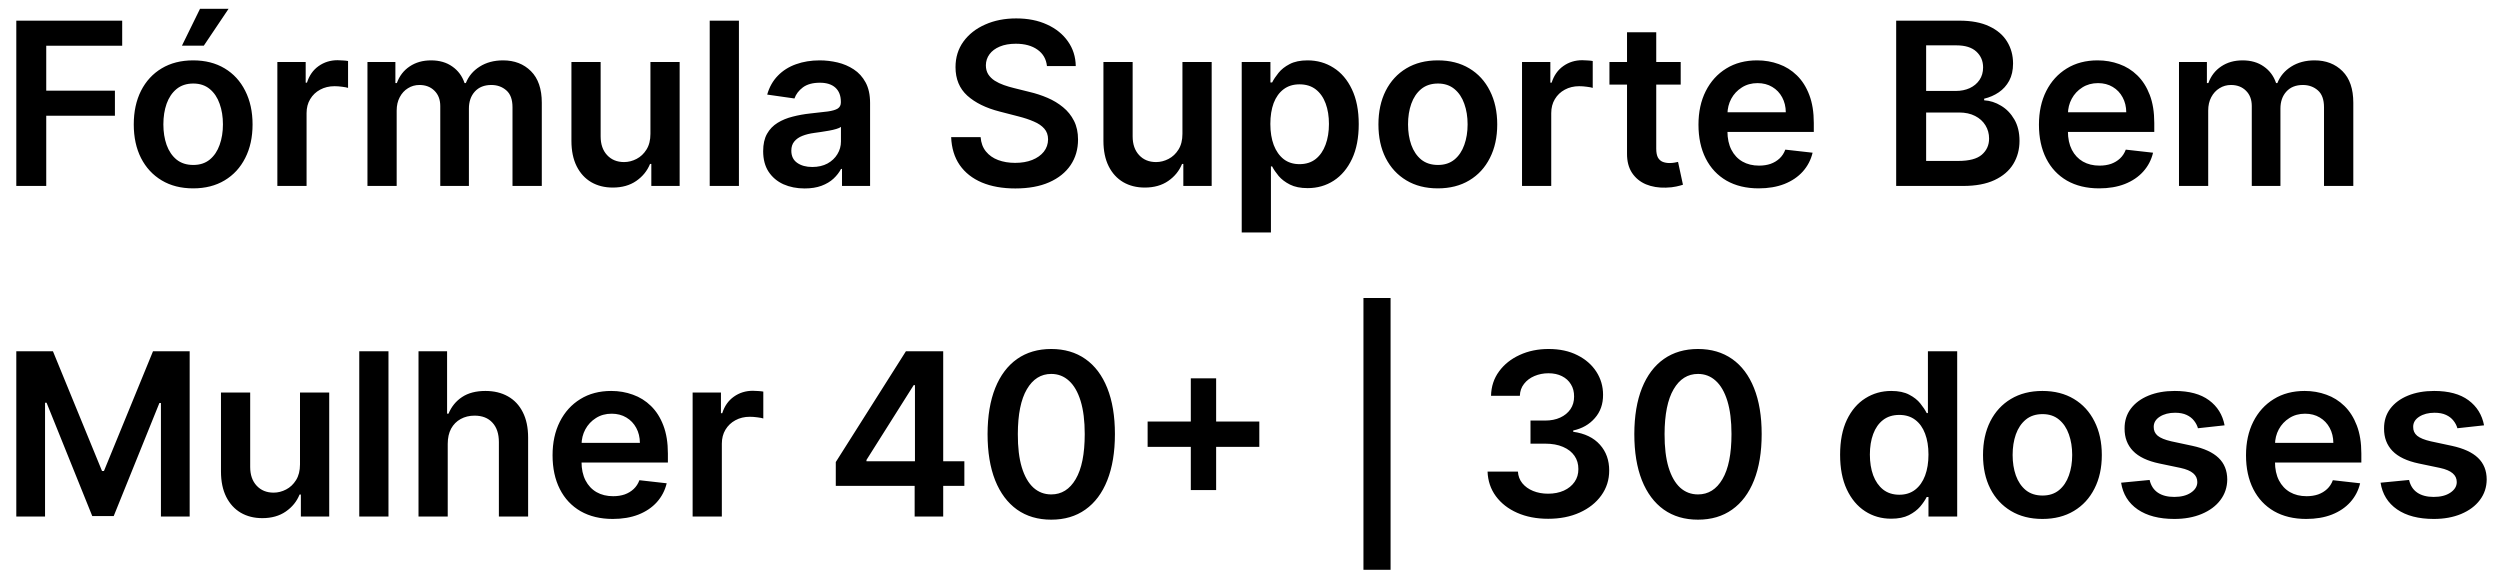 <svg xmlns="http://www.w3.org/2000/svg" width="121" height="28" viewBox="0 0 121 28" fill="none"><path d="M0.789 9V1H5.914V2.215H2.238V4.387H5.562V5.602H2.238V9H0.789ZM9.349 9.117C8.763 9.117 8.255 8.988 7.825 8.73C7.396 8.473 7.062 8.112 6.825 7.648C6.591 7.185 6.474 6.643 6.474 6.023C6.474 5.404 6.591 4.861 6.825 4.395C7.062 3.928 7.396 3.566 7.825 3.309C8.255 3.051 8.763 2.922 9.349 2.922C9.935 2.922 10.442 3.051 10.872 3.309C11.302 3.566 11.634 3.928 11.868 4.395C12.105 4.861 12.224 5.404 12.224 6.023C12.224 6.643 12.105 7.185 11.868 7.648C11.634 8.112 11.302 8.473 10.872 8.73C10.442 8.988 9.935 9.117 9.349 9.117ZM9.356 7.984C9.674 7.984 9.94 7.897 10.153 7.723C10.367 7.546 10.526 7.309 10.63 7.012C10.737 6.715 10.79 6.384 10.79 6.02C10.79 5.652 10.737 5.32 10.63 5.023C10.526 4.724 10.367 4.486 10.153 4.309C9.94 4.132 9.674 4.043 9.356 4.043C9.031 4.043 8.76 4.132 8.544 4.309C8.33 4.486 8.17 4.724 8.063 5.023C7.959 5.32 7.907 5.652 7.907 6.02C7.907 6.384 7.959 6.715 8.063 7.012C8.17 7.309 8.33 7.546 8.544 7.723C8.76 7.897 9.031 7.984 9.356 7.984ZM8.806 2.211L9.681 0.426H11.063L9.864 2.211H8.806ZM13.424 9V3H14.795V4H14.857C14.967 3.654 15.154 3.387 15.42 3.199C15.688 3.009 15.994 2.914 16.338 2.914C16.416 2.914 16.503 2.918 16.6 2.926C16.699 2.931 16.781 2.94 16.846 2.953V4.254C16.786 4.233 16.691 4.215 16.561 4.199C16.433 4.181 16.309 4.172 16.189 4.172C15.932 4.172 15.7 4.228 15.494 4.34C15.291 4.449 15.131 4.602 15.014 4.797C14.896 4.992 14.838 5.217 14.838 5.473V9H13.424ZM17.785 9V3H19.137V4.02H19.207C19.332 3.676 19.539 3.408 19.828 3.215C20.117 3.02 20.462 2.922 20.863 2.922C21.27 2.922 21.612 3.021 21.891 3.219C22.172 3.414 22.37 3.681 22.484 4.02H22.547C22.68 3.686 22.904 3.421 23.219 3.223C23.537 3.022 23.913 2.922 24.348 2.922C24.9 2.922 25.35 3.096 25.699 3.445C26.048 3.794 26.223 4.303 26.223 4.973V9H24.805V5.191C24.805 4.819 24.706 4.547 24.508 4.375C24.31 4.201 24.068 4.113 23.781 4.113C23.44 4.113 23.173 4.22 22.98 4.434C22.79 4.645 22.695 4.919 22.695 5.258V9H21.309V5.133C21.309 4.823 21.215 4.576 21.027 4.391C20.842 4.206 20.6 4.113 20.301 4.113C20.098 4.113 19.913 4.165 19.746 4.27C19.579 4.371 19.447 4.516 19.348 4.703C19.249 4.888 19.199 5.104 19.199 5.352V9H17.785ZM31.481 6.477V3H32.895V9H31.524V7.934H31.462C31.326 8.27 31.104 8.544 30.794 8.758C30.487 8.971 30.108 9.078 29.657 9.078C29.264 9.078 28.916 8.991 28.614 8.816C28.315 8.639 28.08 8.383 27.911 8.047C27.742 7.708 27.657 7.299 27.657 6.82V3H29.071V6.602C29.071 6.982 29.175 7.284 29.384 7.508C29.592 7.732 29.866 7.844 30.204 7.844C30.412 7.844 30.614 7.793 30.81 7.691C31.005 7.59 31.165 7.439 31.29 7.238C31.418 7.035 31.481 6.781 31.481 6.477ZM35.764 1V9H34.35V1H35.764ZM38.944 9.121C38.564 9.121 38.222 9.053 37.917 8.918C37.615 8.78 37.375 8.577 37.198 8.309C37.024 8.04 36.937 7.71 36.937 7.316C36.937 6.978 36.999 6.698 37.124 6.477C37.249 6.255 37.42 6.078 37.636 5.945C37.852 5.812 38.095 5.712 38.366 5.645C38.64 5.574 38.922 5.523 39.214 5.492C39.565 5.456 39.851 5.423 40.069 5.395C40.288 5.363 40.447 5.316 40.546 5.254C40.648 5.189 40.698 5.089 40.698 4.953V4.93C40.698 4.635 40.611 4.408 40.437 4.246C40.262 4.085 40.011 4.004 39.683 4.004C39.336 4.004 39.062 4.079 38.858 4.23C38.658 4.382 38.523 4.56 38.452 4.766L37.132 4.578C37.236 4.214 37.408 3.909 37.648 3.664C37.887 3.417 38.18 3.232 38.526 3.109C38.873 2.984 39.255 2.922 39.675 2.922C39.964 2.922 40.252 2.956 40.538 3.023C40.825 3.091 41.086 3.203 41.323 3.359C41.56 3.513 41.75 3.723 41.894 3.988C42.039 4.254 42.112 4.586 42.112 4.984V9H40.753V8.176H40.706C40.62 8.342 40.499 8.499 40.343 8.645C40.189 8.788 39.995 8.904 39.761 8.992C39.529 9.078 39.257 9.121 38.944 9.121ZM39.312 8.082C39.595 8.082 39.842 8.026 40.05 7.914C40.258 7.799 40.418 7.648 40.53 7.461C40.645 7.273 40.702 7.069 40.702 6.848V6.141C40.658 6.177 40.582 6.211 40.476 6.242C40.371 6.273 40.254 6.301 40.124 6.324C39.994 6.348 39.865 6.368 39.737 6.387C39.61 6.405 39.499 6.421 39.405 6.434C39.194 6.462 39.005 6.509 38.839 6.574C38.672 6.639 38.541 6.73 38.444 6.848C38.348 6.962 38.3 7.111 38.3 7.293C38.3 7.553 38.395 7.75 38.585 7.883C38.775 8.016 39.017 8.082 39.312 8.082ZM50.673 3.199C50.636 2.858 50.483 2.592 50.212 2.402C49.944 2.212 49.595 2.117 49.165 2.117C48.863 2.117 48.604 2.163 48.388 2.254C48.172 2.345 48.006 2.469 47.892 2.625C47.777 2.781 47.718 2.96 47.716 3.16C47.716 3.327 47.754 3.471 47.829 3.594C47.907 3.716 48.013 3.82 48.145 3.906C48.278 3.99 48.425 4.06 48.587 4.117C48.748 4.174 48.911 4.223 49.075 4.262L49.825 4.449C50.127 4.52 50.418 4.615 50.696 4.734C50.977 4.854 51.229 5.005 51.45 5.188C51.674 5.37 51.851 5.59 51.981 5.848C52.112 6.105 52.177 6.408 52.177 6.754C52.177 7.223 52.057 7.635 51.817 7.992C51.578 8.346 51.231 8.624 50.778 8.824C50.328 9.022 49.782 9.121 49.142 9.121C48.519 9.121 47.979 9.025 47.52 8.832C47.065 8.639 46.708 8.358 46.45 7.988C46.195 7.618 46.057 7.168 46.036 6.637H47.462C47.483 6.915 47.569 7.147 47.72 7.332C47.871 7.517 48.067 7.655 48.31 7.746C48.554 7.837 48.828 7.883 49.13 7.883C49.445 7.883 49.721 7.836 49.958 7.742C50.198 7.646 50.385 7.513 50.52 7.344C50.656 7.172 50.725 6.971 50.727 6.742C50.725 6.534 50.664 6.362 50.544 6.227C50.424 6.089 50.256 5.974 50.04 5.883C49.827 5.789 49.577 5.706 49.29 5.633L48.38 5.398C47.721 5.229 47.2 4.973 46.817 4.629C46.437 4.283 46.247 3.823 46.247 3.25C46.247 2.779 46.375 2.366 46.63 2.012C46.888 1.658 47.238 1.383 47.681 1.188C48.123 0.99 48.625 0.891 49.185 0.891C49.752 0.891 50.25 0.99 50.677 1.188C51.106 1.383 51.444 1.655 51.688 2.004C51.933 2.35 52.06 2.749 52.067 3.199H50.673ZM57.23 6.477V3H58.645V9H57.273V7.934H57.211C57.075 8.27 56.853 8.544 56.543 8.758C56.236 8.971 55.857 9.078 55.406 9.078C55.013 9.078 54.665 8.991 54.363 8.816C54.064 8.639 53.829 8.383 53.66 8.047C53.491 7.708 53.406 7.299 53.406 6.82V3H54.82V6.602C54.82 6.982 54.925 7.284 55.133 7.508C55.341 7.732 55.615 7.844 55.953 7.844C56.161 7.844 56.363 7.793 56.559 7.691C56.754 7.59 56.914 7.439 57.039 7.238C57.167 7.035 57.23 6.781 57.23 6.477ZM60.099 11.25V3H61.489V3.992H61.571C61.644 3.846 61.747 3.691 61.88 3.527C62.013 3.361 62.192 3.219 62.419 3.102C62.645 2.982 62.935 2.922 63.286 2.922C63.75 2.922 64.168 3.04 64.54 3.277C64.915 3.512 65.212 3.859 65.431 4.32C65.652 4.779 65.763 5.341 65.763 6.008C65.763 6.667 65.655 7.227 65.439 7.688C65.222 8.148 64.928 8.5 64.556 8.742C64.183 8.984 63.761 9.105 63.29 9.105C62.946 9.105 62.661 9.048 62.435 8.934C62.208 8.819 62.026 8.681 61.888 8.52C61.752 8.355 61.647 8.201 61.571 8.055H61.513V11.25H60.099ZM61.485 6C61.485 6.388 61.54 6.728 61.649 7.02C61.761 7.311 61.922 7.539 62.13 7.703C62.341 7.865 62.596 7.945 62.895 7.945C63.208 7.945 63.47 7.862 63.681 7.695C63.892 7.526 64.05 7.296 64.157 7.004C64.267 6.71 64.321 6.375 64.321 6C64.321 5.628 64.268 5.297 64.161 5.008C64.054 4.719 63.895 4.492 63.685 4.328C63.474 4.164 63.211 4.082 62.895 4.082C62.593 4.082 62.337 4.161 62.126 4.32C61.915 4.479 61.755 4.702 61.645 4.988C61.539 5.275 61.485 5.612 61.485 6ZM69.591 9.117C69.005 9.117 68.497 8.988 68.067 8.73C67.638 8.473 67.304 8.112 67.067 7.648C66.833 7.185 66.716 6.643 66.716 6.023C66.716 5.404 66.833 4.861 67.067 4.395C67.304 3.928 67.638 3.566 68.067 3.309C68.497 3.051 69.005 2.922 69.591 2.922C70.177 2.922 70.685 3.051 71.114 3.309C71.544 3.566 71.876 3.928 72.11 4.395C72.347 4.861 72.466 5.404 72.466 6.023C72.466 6.643 72.347 7.185 72.11 7.648C71.876 8.112 71.544 8.473 71.114 8.73C70.685 8.988 70.177 9.117 69.591 9.117ZM69.599 7.984C69.916 7.984 70.182 7.897 70.395 7.723C70.609 7.546 70.768 7.309 70.872 7.012C70.979 6.715 71.032 6.384 71.032 6.02C71.032 5.652 70.979 5.32 70.872 5.023C70.768 4.724 70.609 4.486 70.395 4.309C70.182 4.132 69.916 4.043 69.599 4.043C69.273 4.043 69.002 4.132 68.786 4.309C68.573 4.486 68.412 4.724 68.306 5.023C68.201 5.32 68.149 5.652 68.149 6.02C68.149 6.384 68.201 6.715 68.306 7.012C68.412 7.309 68.573 7.546 68.786 7.723C69.002 7.897 69.273 7.984 69.599 7.984ZM73.666 9V3H75.037V4H75.1C75.209 3.654 75.397 3.387 75.662 3.199C75.93 3.009 76.236 2.914 76.58 2.914C76.658 2.914 76.745 2.918 76.842 2.926C76.941 2.931 77.023 2.94 77.088 2.953V4.254C77.028 4.233 76.933 4.215 76.803 4.199C76.675 4.181 76.551 4.172 76.432 4.172C76.174 4.172 75.942 4.228 75.736 4.34C75.533 4.449 75.373 4.602 75.256 4.797C75.139 4.992 75.08 5.217 75.08 5.473V9H73.666ZM81.346 3V4.094H77.897V3H81.346ZM78.748 1.562H80.162V7.195C80.162 7.385 80.191 7.531 80.248 7.633C80.308 7.732 80.386 7.799 80.482 7.836C80.579 7.872 80.686 7.891 80.803 7.891C80.891 7.891 80.972 7.884 81.045 7.871C81.12 7.858 81.178 7.846 81.217 7.836L81.455 8.941C81.38 8.967 81.272 8.996 81.131 9.027C80.993 9.059 80.824 9.077 80.623 9.082C80.269 9.092 79.95 9.039 79.666 8.922C79.382 8.802 79.157 8.617 78.99 8.367C78.826 8.117 78.745 7.805 78.748 7.43V1.562ZM85.12 9.117C84.519 9.117 83.999 8.992 83.561 8.742C83.127 8.49 82.792 8.133 82.558 7.672C82.323 7.208 82.206 6.663 82.206 6.035C82.206 5.418 82.323 4.876 82.558 4.41C82.795 3.941 83.125 3.577 83.55 3.316C83.974 3.053 84.473 2.922 85.046 2.922C85.416 2.922 85.765 2.982 86.093 3.102C86.424 3.219 86.715 3.401 86.968 3.648C87.223 3.896 87.424 4.211 87.569 4.594C87.715 4.974 87.788 5.427 87.788 5.953V6.387H82.87V5.434H86.433C86.43 5.163 86.371 4.922 86.257 4.711C86.142 4.497 85.982 4.329 85.776 4.207C85.573 4.085 85.336 4.023 85.065 4.023C84.776 4.023 84.522 4.094 84.304 4.234C84.085 4.372 83.914 4.555 83.792 4.781C83.672 5.005 83.611 5.251 83.608 5.52V6.352C83.608 6.701 83.672 7 83.8 7.25C83.927 7.497 84.106 7.688 84.335 7.82C84.564 7.951 84.832 8.016 85.14 8.016C85.345 8.016 85.532 7.987 85.698 7.93C85.865 7.87 86.009 7.783 86.132 7.668C86.254 7.553 86.347 7.411 86.409 7.242L87.73 7.391C87.646 7.74 87.487 8.044 87.253 8.305C87.021 8.562 86.724 8.763 86.362 8.906C86 9.047 85.586 9.117 85.12 9.117ZM91.775 9V1H94.838C95.416 1 95.897 1.091 96.279 1.273C96.665 1.453 96.953 1.699 97.143 2.012C97.335 2.324 97.432 2.678 97.432 3.074C97.432 3.4 97.369 3.678 97.244 3.91C97.119 4.139 96.951 4.326 96.74 4.469C96.529 4.612 96.294 4.715 96.033 4.777V4.855C96.317 4.871 96.589 4.958 96.85 5.117C97.113 5.273 97.328 5.495 97.494 5.781C97.661 6.068 97.744 6.414 97.744 6.82C97.744 7.234 97.644 7.607 97.443 7.938C97.243 8.266 96.941 8.525 96.537 8.715C96.133 8.905 95.626 9 95.014 9H91.775ZM93.225 7.789H94.783C95.309 7.789 95.688 7.689 95.92 7.488C96.154 7.285 96.272 7.025 96.272 6.707C96.272 6.47 96.213 6.257 96.096 6.066C95.978 5.874 95.812 5.723 95.596 5.613C95.38 5.501 95.122 5.445 94.822 5.445H93.225V7.789ZM93.225 4.402H94.658C94.908 4.402 95.133 4.357 95.334 4.266C95.534 4.172 95.692 4.04 95.807 3.871C95.924 3.699 95.982 3.496 95.982 3.262C95.982 2.952 95.873 2.697 95.654 2.496C95.438 2.296 95.117 2.195 94.689 2.195H93.225V4.402ZM101.599 9.117C100.997 9.117 100.478 8.992 100.04 8.742C99.605 8.49 99.27 8.133 99.036 7.672C98.802 7.208 98.685 6.663 98.685 6.035C98.685 5.418 98.802 4.876 99.036 4.41C99.273 3.941 99.604 3.577 100.028 3.316C100.453 3.053 100.951 2.922 101.524 2.922C101.894 2.922 102.243 2.982 102.571 3.102C102.902 3.219 103.194 3.401 103.446 3.648C103.701 3.896 103.902 4.211 104.048 4.594C104.194 4.974 104.267 5.427 104.267 5.953V6.387H99.349V5.434H102.911C102.909 5.163 102.85 4.922 102.735 4.711C102.621 4.497 102.461 4.329 102.255 4.207C102.052 4.085 101.815 4.023 101.544 4.023C101.255 4.023 101.001 4.094 100.782 4.234C100.563 4.372 100.393 4.555 100.271 4.781C100.151 5.005 100.09 5.251 100.087 5.52V6.352C100.087 6.701 100.151 7 100.278 7.25C100.406 7.497 100.584 7.688 100.813 7.82C101.043 7.951 101.311 8.016 101.618 8.016C101.824 8.016 102.01 7.987 102.177 7.93C102.343 7.87 102.488 7.783 102.61 7.668C102.733 7.553 102.825 7.411 102.888 7.242L104.208 7.391C104.125 7.74 103.966 8.044 103.731 8.305C103.5 8.562 103.203 8.763 102.841 8.906C102.479 9.047 102.065 9.117 101.599 9.117ZM105.463 9V3H106.814V4.02H106.885C107.01 3.676 107.217 3.408 107.506 3.215C107.795 3.02 108.14 2.922 108.541 2.922C108.947 2.922 109.29 3.021 109.568 3.219C109.85 3.414 110.048 3.681 110.162 4.02H110.225C110.357 3.686 110.581 3.421 110.896 3.223C111.214 3.022 111.59 2.922 112.025 2.922C112.577 2.922 113.028 3.096 113.377 3.445C113.726 3.794 113.9 4.303 113.9 4.973V9H112.482V5.191C112.482 4.819 112.383 4.547 112.186 4.375C111.988 4.201 111.745 4.113 111.459 4.113C111.118 4.113 110.851 4.22 110.658 4.434C110.468 4.645 110.373 4.919 110.373 5.258V9H108.986V5.133C108.986 4.823 108.893 4.576 108.705 4.391C108.52 4.206 108.278 4.113 107.979 4.113C107.775 4.113 107.59 4.165 107.424 4.27C107.257 4.371 107.124 4.516 107.025 4.703C106.926 4.888 106.877 5.104 106.877 5.352V9H105.463ZM0.789 17H2.562L4.938 22.797H5.031L7.406 17H9.18V25H7.789V19.504H7.715L5.504 24.977H4.465L2.254 19.492H2.18V25H0.789V17ZM14.52 22.477V19H15.934V25H14.562V23.934H14.5C14.365 24.27 14.142 24.544 13.832 24.758C13.525 24.971 13.146 25.078 12.695 25.078C12.302 25.078 11.954 24.991 11.652 24.816C11.353 24.639 11.118 24.383 10.949 24.047C10.78 23.708 10.695 23.299 10.695 22.82V19H12.109V22.602C12.109 22.982 12.213 23.284 12.422 23.508C12.63 23.732 12.904 23.844 13.242 23.844C13.45 23.844 13.652 23.793 13.848 23.691C14.043 23.59 14.203 23.439 14.328 23.238C14.456 23.035 14.52 22.781 14.52 22.477ZM18.802 17V25H17.388V17H18.802ZM21.67 21.484V25H20.256V17H21.639V20.02H21.709C21.85 19.681 22.067 19.414 22.361 19.219C22.658 19.021 23.036 18.922 23.494 18.922C23.911 18.922 24.274 19.009 24.584 19.184C24.894 19.358 25.134 19.613 25.303 19.949C25.475 20.285 25.561 20.695 25.561 21.18V25H24.146V21.398C24.146 20.995 24.042 20.681 23.834 20.457C23.628 20.23 23.339 20.117 22.967 20.117C22.717 20.117 22.493 20.172 22.295 20.281C22.1 20.388 21.946 20.543 21.834 20.746C21.725 20.949 21.67 21.195 21.67 21.484ZM29.658 25.117C29.057 25.117 28.537 24.992 28.1 24.742C27.665 24.49 27.33 24.133 27.096 23.672C26.861 23.208 26.744 22.663 26.744 22.035C26.744 21.418 26.861 20.876 27.096 20.41C27.333 19.941 27.663 19.577 28.088 19.316C28.512 19.053 29.011 18.922 29.584 18.922C29.954 18.922 30.303 18.982 30.631 19.102C30.962 19.219 31.253 19.401 31.506 19.648C31.761 19.896 31.962 20.211 32.107 20.594C32.253 20.974 32.326 21.427 32.326 21.953V22.387H27.408V21.434H30.971C30.968 21.163 30.91 20.922 30.795 20.711C30.68 20.497 30.52 20.329 30.314 20.207C30.111 20.085 29.874 20.023 29.604 20.023C29.314 20.023 29.061 20.094 28.842 20.234C28.623 20.372 28.453 20.555 28.33 20.781C28.21 21.005 28.149 21.251 28.146 21.52V22.352C28.146 22.701 28.21 23 28.338 23.25C28.465 23.497 28.644 23.688 28.873 23.82C29.102 23.951 29.37 24.016 29.678 24.016C29.884 24.016 30.07 23.987 30.236 23.93C30.403 23.87 30.547 23.783 30.67 23.668C30.792 23.553 30.885 23.412 30.947 23.242L32.268 23.391C32.184 23.74 32.025 24.044 31.791 24.305C31.559 24.562 31.262 24.763 30.9 24.906C30.538 25.047 30.124 25.117 29.658 25.117ZM33.523 25V19H34.894V20H34.956C35.065 19.654 35.253 19.387 35.519 19.199C35.787 19.009 36.093 18.914 36.437 18.914C36.515 18.914 36.602 18.918 36.698 18.926C36.797 18.931 36.879 18.94 36.944 18.953V20.254C36.884 20.233 36.789 20.215 36.659 20.199C36.532 20.181 36.408 20.172 36.288 20.172C36.03 20.172 35.798 20.228 35.593 20.34C35.39 20.449 35.23 20.602 35.112 20.797C34.995 20.992 34.937 21.217 34.937 21.473V25H33.523ZM40.452 23.516V22.363L43.847 17H44.808V18.641H44.222L41.937 22.262V22.324H46.675V23.516H40.452ZM44.269 25V23.164L44.284 22.648V17H45.651V25H44.269ZM50.88 25.152C50.237 25.152 49.685 24.99 49.224 24.664C48.765 24.336 48.412 23.863 48.165 23.246C47.92 22.626 47.798 21.88 47.798 21.008C47.8 20.135 47.924 19.393 48.169 18.781C48.416 18.167 48.769 17.698 49.227 17.375C49.688 17.052 50.239 16.891 50.88 16.891C51.52 16.891 52.071 17.052 52.532 17.375C52.993 17.698 53.346 18.167 53.591 18.781C53.838 19.396 53.962 20.138 53.962 21.008C53.962 21.883 53.838 22.63 53.591 23.25C53.346 23.867 52.993 24.338 52.532 24.664C52.074 24.99 51.523 25.152 50.88 25.152ZM50.88 23.93C51.38 23.93 51.774 23.684 52.063 23.191C52.355 22.697 52.501 21.969 52.501 21.008C52.501 20.372 52.435 19.838 52.302 19.406C52.169 18.974 51.981 18.648 51.739 18.43C51.497 18.208 51.211 18.098 50.88 18.098C50.383 18.098 49.989 18.345 49.7 18.84C49.411 19.332 49.265 20.055 49.263 21.008C49.26 21.646 49.324 22.182 49.454 22.617C49.587 23.052 49.774 23.38 50.017 23.602C50.259 23.82 50.547 23.93 50.88 23.93ZM57.635 23.719V18.312H58.861V23.719H57.635ZM55.545 21.629V20.402H60.951V21.629H55.545ZM67.304 14.422V27.578H65.991V14.422H67.304ZM74.932 25.109C74.369 25.109 73.869 25.013 73.432 24.82C72.997 24.628 72.653 24.359 72.4 24.016C72.148 23.672 72.014 23.275 71.998 22.824H73.467C73.48 23.04 73.551 23.229 73.682 23.391C73.812 23.549 73.985 23.673 74.201 23.762C74.417 23.85 74.659 23.895 74.928 23.895C75.214 23.895 75.468 23.845 75.689 23.746C75.911 23.645 76.084 23.504 76.209 23.324C76.334 23.145 76.395 22.938 76.393 22.703C76.395 22.461 76.333 22.247 76.205 22.062C76.078 21.878 75.893 21.733 75.65 21.629C75.411 21.525 75.122 21.473 74.783 21.473H74.076V20.355H74.783C75.062 20.355 75.305 20.307 75.514 20.211C75.725 20.115 75.89 19.979 76.01 19.805C76.13 19.628 76.188 19.423 76.186 19.191C76.188 18.965 76.137 18.768 76.033 18.602C75.932 18.432 75.787 18.301 75.6 18.207C75.415 18.113 75.197 18.066 74.947 18.066C74.703 18.066 74.476 18.111 74.268 18.199C74.059 18.288 73.891 18.414 73.764 18.578C73.636 18.74 73.568 18.932 73.561 19.156H72.166C72.176 18.708 72.305 18.315 72.553 17.977C72.803 17.635 73.136 17.37 73.553 17.18C73.969 16.987 74.437 16.891 74.955 16.891C75.489 16.891 75.953 16.991 76.346 17.191C76.742 17.389 77.047 17.656 77.264 17.992C77.48 18.328 77.588 18.699 77.588 19.105C77.591 19.556 77.458 19.934 77.189 20.238C76.924 20.543 76.575 20.742 76.143 20.836V20.898C76.705 20.977 77.136 21.185 77.436 21.523C77.738 21.859 77.887 22.277 77.885 22.777C77.885 23.225 77.757 23.626 77.502 23.98C77.249 24.332 76.9 24.608 76.455 24.809C76.012 25.009 75.505 25.109 74.932 25.109ZM82.183 25.152C81.539 25.152 80.987 24.99 80.526 24.664C80.068 24.336 79.715 23.863 79.468 23.246C79.223 22.626 79.101 21.88 79.101 21.008C79.103 20.135 79.227 19.393 79.472 18.781C79.719 18.167 80.072 17.698 80.53 17.375C80.991 17.052 81.542 16.891 82.183 16.891C82.823 16.891 83.374 17.052 83.835 17.375C84.296 17.698 84.649 18.167 84.894 18.781C85.141 19.396 85.265 20.138 85.265 21.008C85.265 21.883 85.141 22.63 84.894 23.25C84.649 23.867 84.296 24.338 83.835 24.664C83.377 24.99 82.826 25.152 82.183 25.152ZM82.183 23.93C82.683 23.93 83.077 23.684 83.366 23.191C83.658 22.697 83.804 21.969 83.804 21.008C83.804 20.372 83.737 19.838 83.605 19.406C83.472 18.974 83.284 18.648 83.042 18.43C82.8 18.208 82.513 18.098 82.183 18.098C81.685 18.098 81.292 18.345 81.003 18.84C80.714 19.332 80.568 20.055 80.565 21.008C80.563 21.646 80.627 22.182 80.757 22.617C80.89 23.052 81.077 23.38 81.319 23.602C81.561 23.82 81.849 23.93 82.183 23.93ZM91.533 25.105C91.062 25.105 90.64 24.984 90.268 24.742C89.895 24.5 89.601 24.148 89.385 23.688C89.169 23.227 89.061 22.667 89.061 22.008C89.061 21.341 89.17 20.779 89.389 20.32C89.61 19.859 89.908 19.512 90.283 19.277C90.658 19.04 91.076 18.922 91.537 18.922C91.889 18.922 92.178 18.982 92.404 19.102C92.631 19.219 92.811 19.361 92.943 19.527C93.076 19.691 93.179 19.846 93.252 19.992H93.311V17H94.728V25H93.338V24.055H93.252C93.179 24.201 93.074 24.355 92.936 24.52C92.797 24.681 92.615 24.819 92.389 24.934C92.162 25.048 91.877 25.105 91.533 25.105ZM91.928 23.945C92.227 23.945 92.482 23.865 92.693 23.703C92.904 23.539 93.064 23.311 93.174 23.02C93.283 22.728 93.338 22.388 93.338 22C93.338 21.612 93.283 21.275 93.174 20.988C93.067 20.702 92.908 20.479 92.697 20.32C92.489 20.162 92.232 20.082 91.928 20.082C91.613 20.082 91.35 20.164 91.139 20.328C90.928 20.492 90.769 20.719 90.662 21.008C90.555 21.297 90.502 21.628 90.502 22C90.502 22.375 90.555 22.71 90.662 23.004C90.772 23.296 90.932 23.526 91.143 23.695C91.356 23.862 91.618 23.945 91.928 23.945ZM98.853 25.117C98.267 25.117 97.759 24.988 97.329 24.73C96.899 24.473 96.566 24.112 96.329 23.648C96.095 23.185 95.978 22.643 95.978 22.023C95.978 21.404 96.095 20.861 96.329 20.395C96.566 19.928 96.899 19.566 97.329 19.309C97.759 19.051 98.267 18.922 98.853 18.922C99.439 18.922 99.946 19.051 100.376 19.309C100.806 19.566 101.138 19.928 101.372 20.395C101.609 20.861 101.728 21.404 101.728 22.023C101.728 22.643 101.609 23.185 101.372 23.648C101.138 24.112 100.806 24.473 100.376 24.73C99.946 24.988 99.439 25.117 98.853 25.117ZM98.86 23.984C99.178 23.984 99.444 23.897 99.657 23.723C99.871 23.546 100.03 23.309 100.134 23.012C100.241 22.715 100.294 22.384 100.294 22.02C100.294 21.652 100.241 21.32 100.134 21.023C100.03 20.724 99.871 20.486 99.657 20.309C99.444 20.131 99.178 20.043 98.86 20.043C98.535 20.043 98.264 20.131 98.048 20.309C97.834 20.486 97.674 20.724 97.567 21.023C97.463 21.32 97.411 21.652 97.411 22.02C97.411 22.384 97.463 22.715 97.567 23.012C97.674 23.309 97.834 23.546 98.048 23.723C98.264 23.897 98.535 23.984 98.86 23.984ZM107.67 20.586L106.381 20.727C106.344 20.596 106.281 20.474 106.189 20.359C106.101 20.245 105.981 20.152 105.83 20.082C105.679 20.012 105.494 19.977 105.275 19.977C104.981 19.977 104.734 20.04 104.533 20.168C104.335 20.296 104.238 20.461 104.24 20.664C104.238 20.838 104.301 20.98 104.432 21.09C104.564 21.199 104.783 21.289 105.088 21.359L106.111 21.578C106.679 21.701 107.101 21.895 107.377 22.16C107.656 22.426 107.796 22.773 107.799 23.203C107.796 23.581 107.686 23.914 107.467 24.203C107.251 24.49 106.95 24.713 106.564 24.875C106.179 25.037 105.736 25.117 105.236 25.117C104.502 25.117 103.911 24.963 103.463 24.656C103.015 24.346 102.748 23.915 102.662 23.363L104.041 23.23C104.104 23.501 104.236 23.706 104.439 23.844C104.643 23.982 104.907 24.051 105.232 24.051C105.568 24.051 105.838 23.982 106.041 23.844C106.247 23.706 106.35 23.535 106.35 23.332C106.35 23.16 106.283 23.018 106.15 22.906C106.02 22.794 105.817 22.708 105.541 22.648L104.518 22.434C103.942 22.314 103.516 22.112 103.24 21.828C102.964 21.542 102.827 21.18 102.83 20.742C102.827 20.372 102.928 20.052 103.131 19.781C103.337 19.508 103.622 19.297 103.986 19.148C104.354 18.997 104.777 18.922 105.256 18.922C105.959 18.922 106.512 19.072 106.916 19.371C107.322 19.671 107.574 20.076 107.67 20.586ZM111.621 25.117C111.02 25.117 110.5 24.992 110.063 24.742C109.628 24.49 109.293 24.133 109.059 23.672C108.824 23.208 108.707 22.663 108.707 22.035C108.707 21.418 108.824 20.876 109.059 20.41C109.296 19.941 109.626 19.577 110.051 19.316C110.475 19.053 110.974 18.922 111.547 18.922C111.917 18.922 112.266 18.982 112.594 19.102C112.924 19.219 113.216 19.401 113.469 19.648C113.724 19.896 113.924 20.211 114.07 20.594C114.216 20.974 114.289 21.427 114.289 21.953V22.387H109.371V21.434H112.934C112.931 21.163 112.872 20.922 112.758 20.711C112.643 20.497 112.483 20.329 112.277 20.207C112.074 20.085 111.837 20.023 111.566 20.023C111.277 20.023 111.023 20.094 110.805 20.234C110.586 20.372 110.415 20.555 110.293 20.781C110.173 21.005 110.112 21.251 110.109 21.52V22.352C110.109 22.701 110.173 23 110.301 23.25C110.428 23.497 110.607 23.688 110.836 23.82C111.065 23.951 111.333 24.016 111.641 24.016C111.846 24.016 112.033 23.987 112.199 23.93C112.366 23.87 112.51 23.783 112.633 23.668C112.755 23.553 112.848 23.412 112.91 23.242L114.23 23.391C114.147 23.74 113.988 24.044 113.754 24.305C113.522 24.562 113.225 24.763 112.863 24.906C112.501 25.047 112.087 25.117 111.621 25.117ZM120.228 20.586L118.938 20.727C118.902 20.596 118.838 20.474 118.747 20.359C118.659 20.245 118.539 20.152 118.388 20.082C118.237 20.012 118.052 19.977 117.833 19.977C117.539 19.977 117.291 20.04 117.091 20.168C116.893 20.296 116.795 20.461 116.798 20.664C116.795 20.838 116.859 20.98 116.989 21.09C117.122 21.199 117.341 21.289 117.646 21.359L118.669 21.578C119.237 21.701 119.659 21.895 119.935 22.16C120.213 22.426 120.354 22.773 120.356 23.203C120.354 23.581 120.243 23.914 120.024 24.203C119.808 24.49 119.507 24.713 119.122 24.875C118.737 25.037 118.294 25.117 117.794 25.117C117.06 25.117 116.468 24.963 116.021 24.656C115.573 24.346 115.306 23.915 115.22 23.363L116.599 23.23C116.661 23.501 116.794 23.706 116.997 23.844C117.2 23.982 117.465 24.051 117.79 24.051C118.126 24.051 118.396 23.982 118.599 23.844C118.804 23.706 118.907 23.535 118.907 23.332C118.907 23.16 118.841 23.018 118.708 22.906C118.578 22.794 118.375 22.708 118.099 22.648L117.075 22.434C116.5 22.314 116.074 22.112 115.798 21.828C115.522 21.542 115.385 21.18 115.388 20.742C115.385 20.372 115.485 20.052 115.688 19.781C115.894 19.508 116.179 19.297 116.544 19.148C116.911 18.997 117.334 18.922 117.813 18.922C118.517 18.922 119.07 19.072 119.474 19.371C119.88 19.671 120.131 20.076 120.228 20.586Z" fill="black"></path></svg>